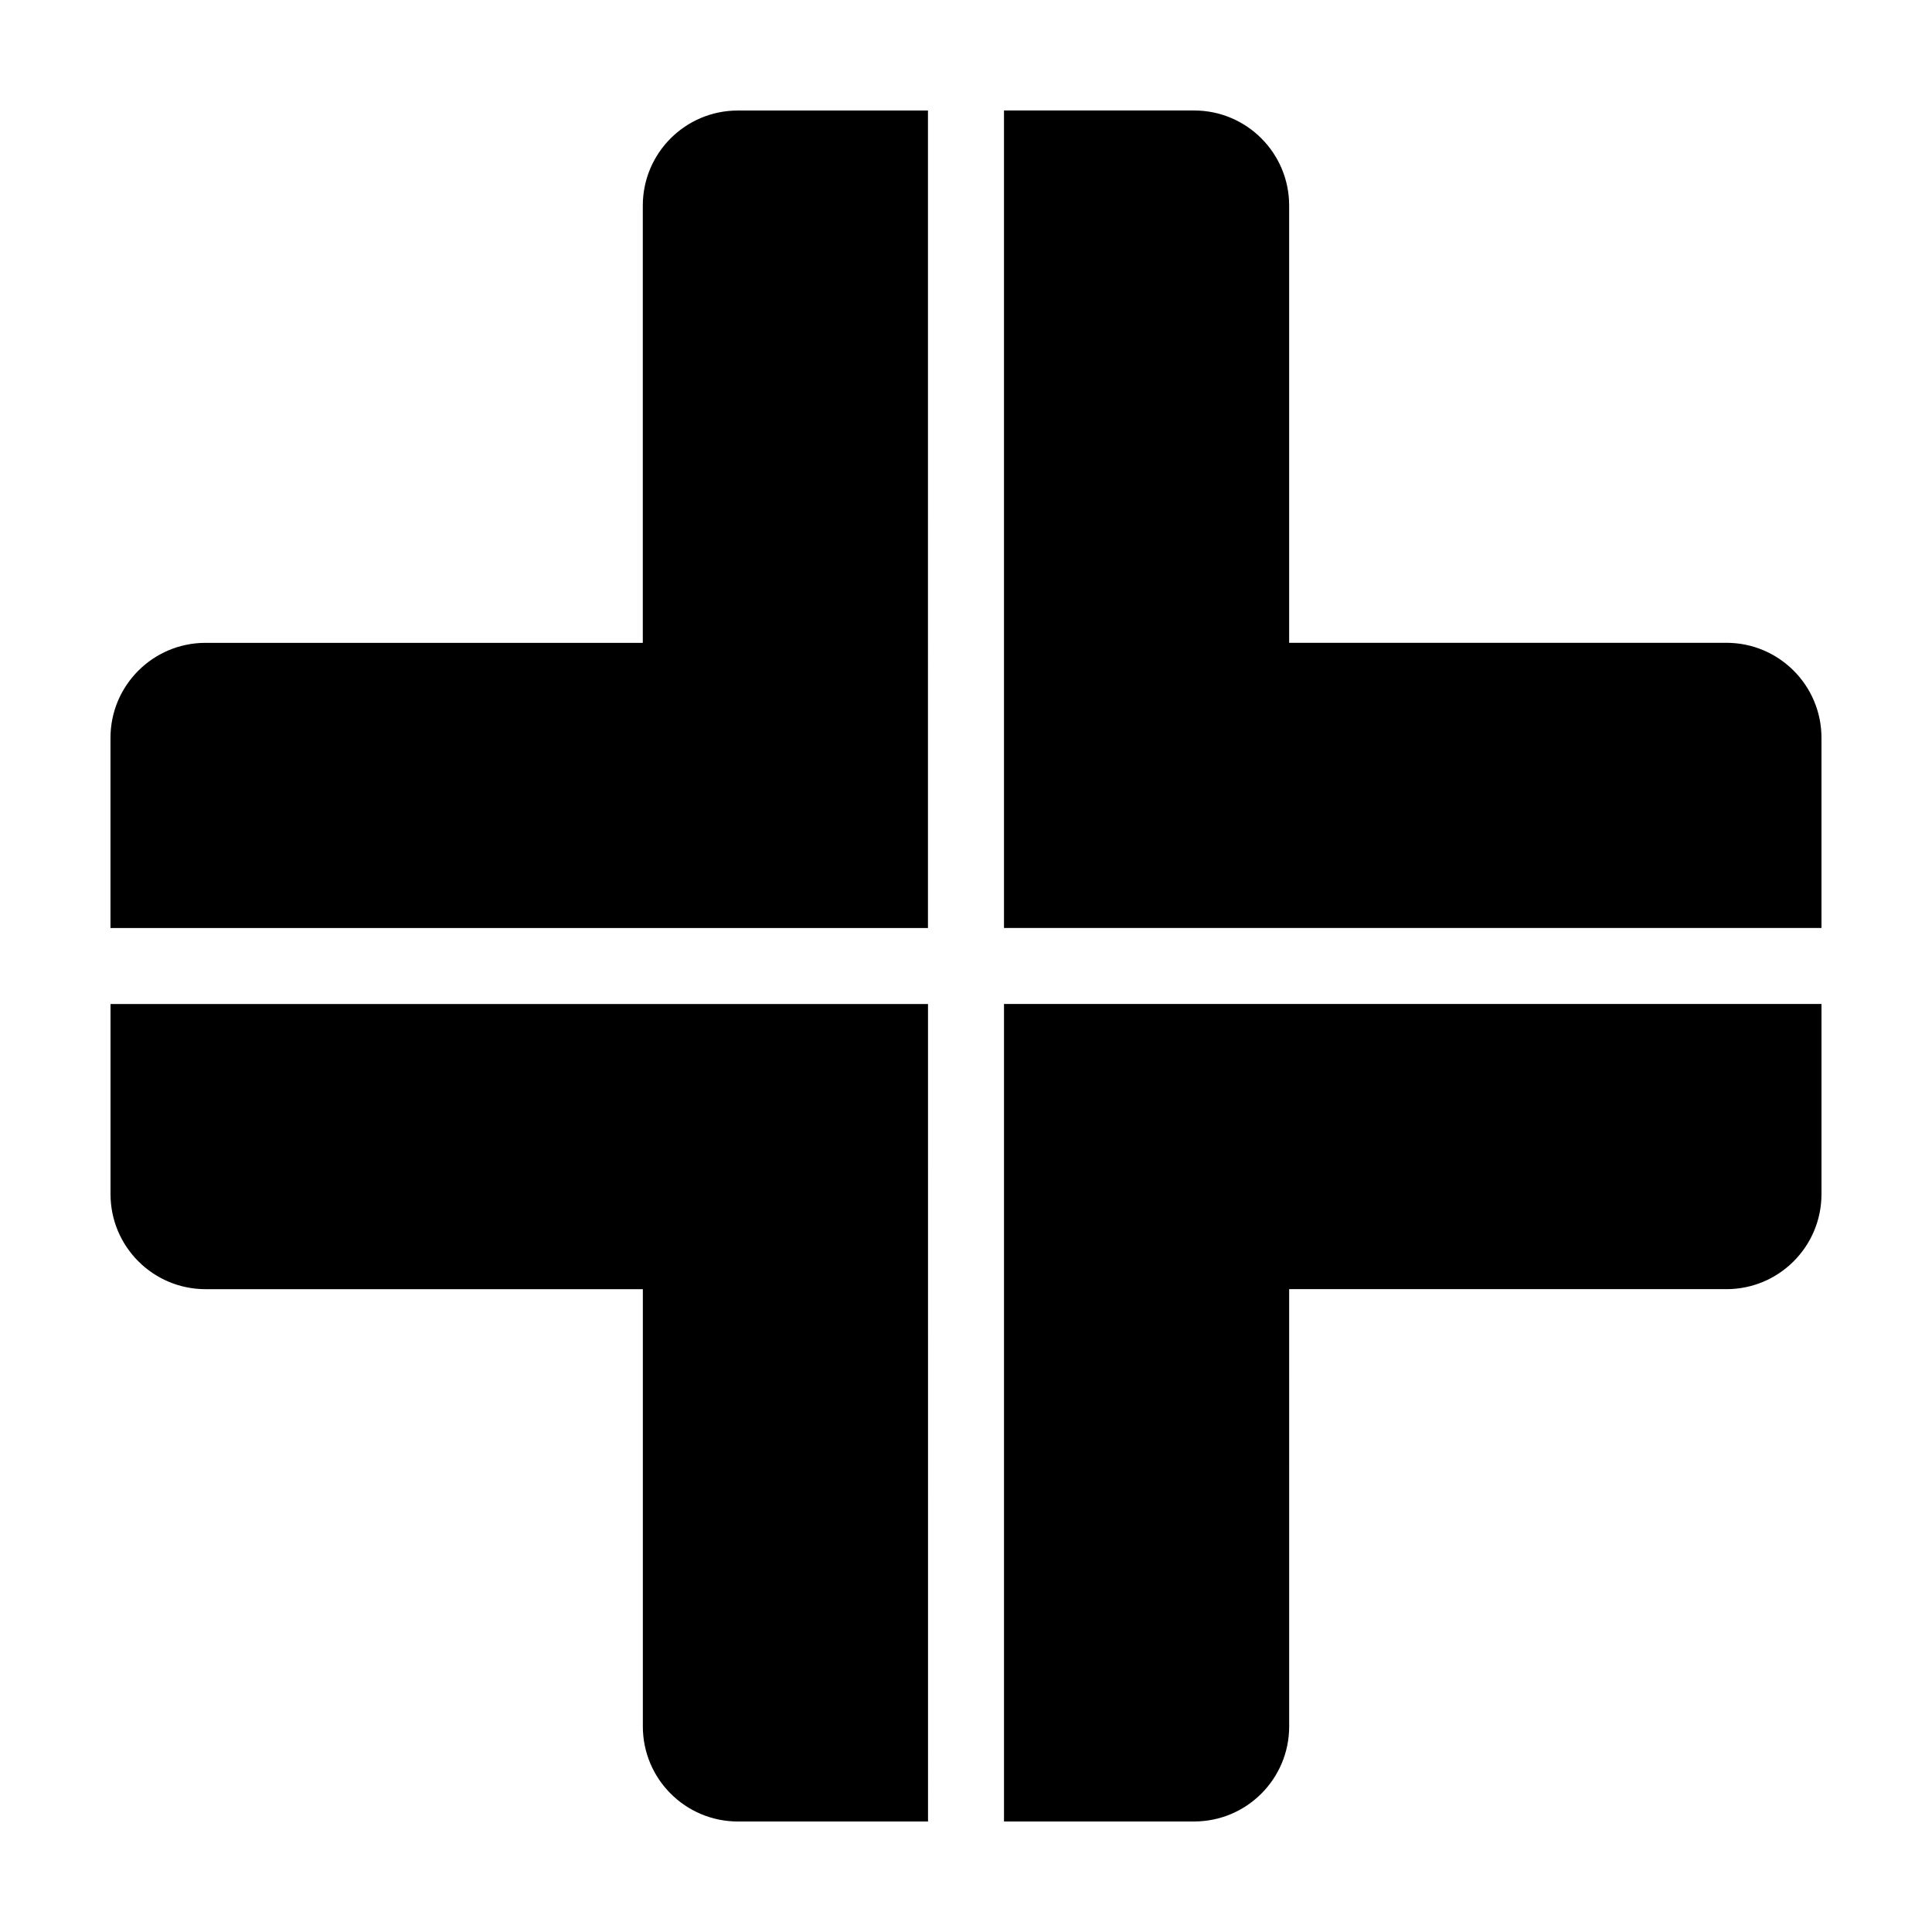 <?xml version="1.0" encoding="UTF-8"?>
<!-- Uploaded to: SVG Repo, www.svgrepo.com, Generator: SVG Repo Mixer Tools -->
<svg fill="#000000" width="800px" height="800px" version="1.1" viewBox="144 144 512 512" xmlns="http://www.w3.org/2000/svg">
 <g>
  <path d="m389.92 173.29h-50.379c-13.91 0-25.191 11.281-25.191 25.191v115.88h-115.88c-13.91 0-25.191 11.281-25.191 25.191v50.383h216.64z"/>
  <path d="m626.71 389.92v-50.379c0-13.91-11.273-25.191-25.191-25.191h-115.88v-115.88c0-13.91-11.273-25.191-25.191-25.191h-50.379v216.64z"/>
  <path d="m173.29 410.07v50.383c0 13.914 11.281 25.191 25.191 25.191h115.88v115.88c0 13.914 11.281 25.191 25.191 25.191h50.383l-0.004-216.64z"/>
  <path d="m410.07 626.71h50.383c13.914 0 25.191-11.273 25.191-25.191l-0.004-115.88h115.88c13.914 0 25.191-11.273 25.191-25.191v-50.379h-216.64z"/>
 </g>
</svg>